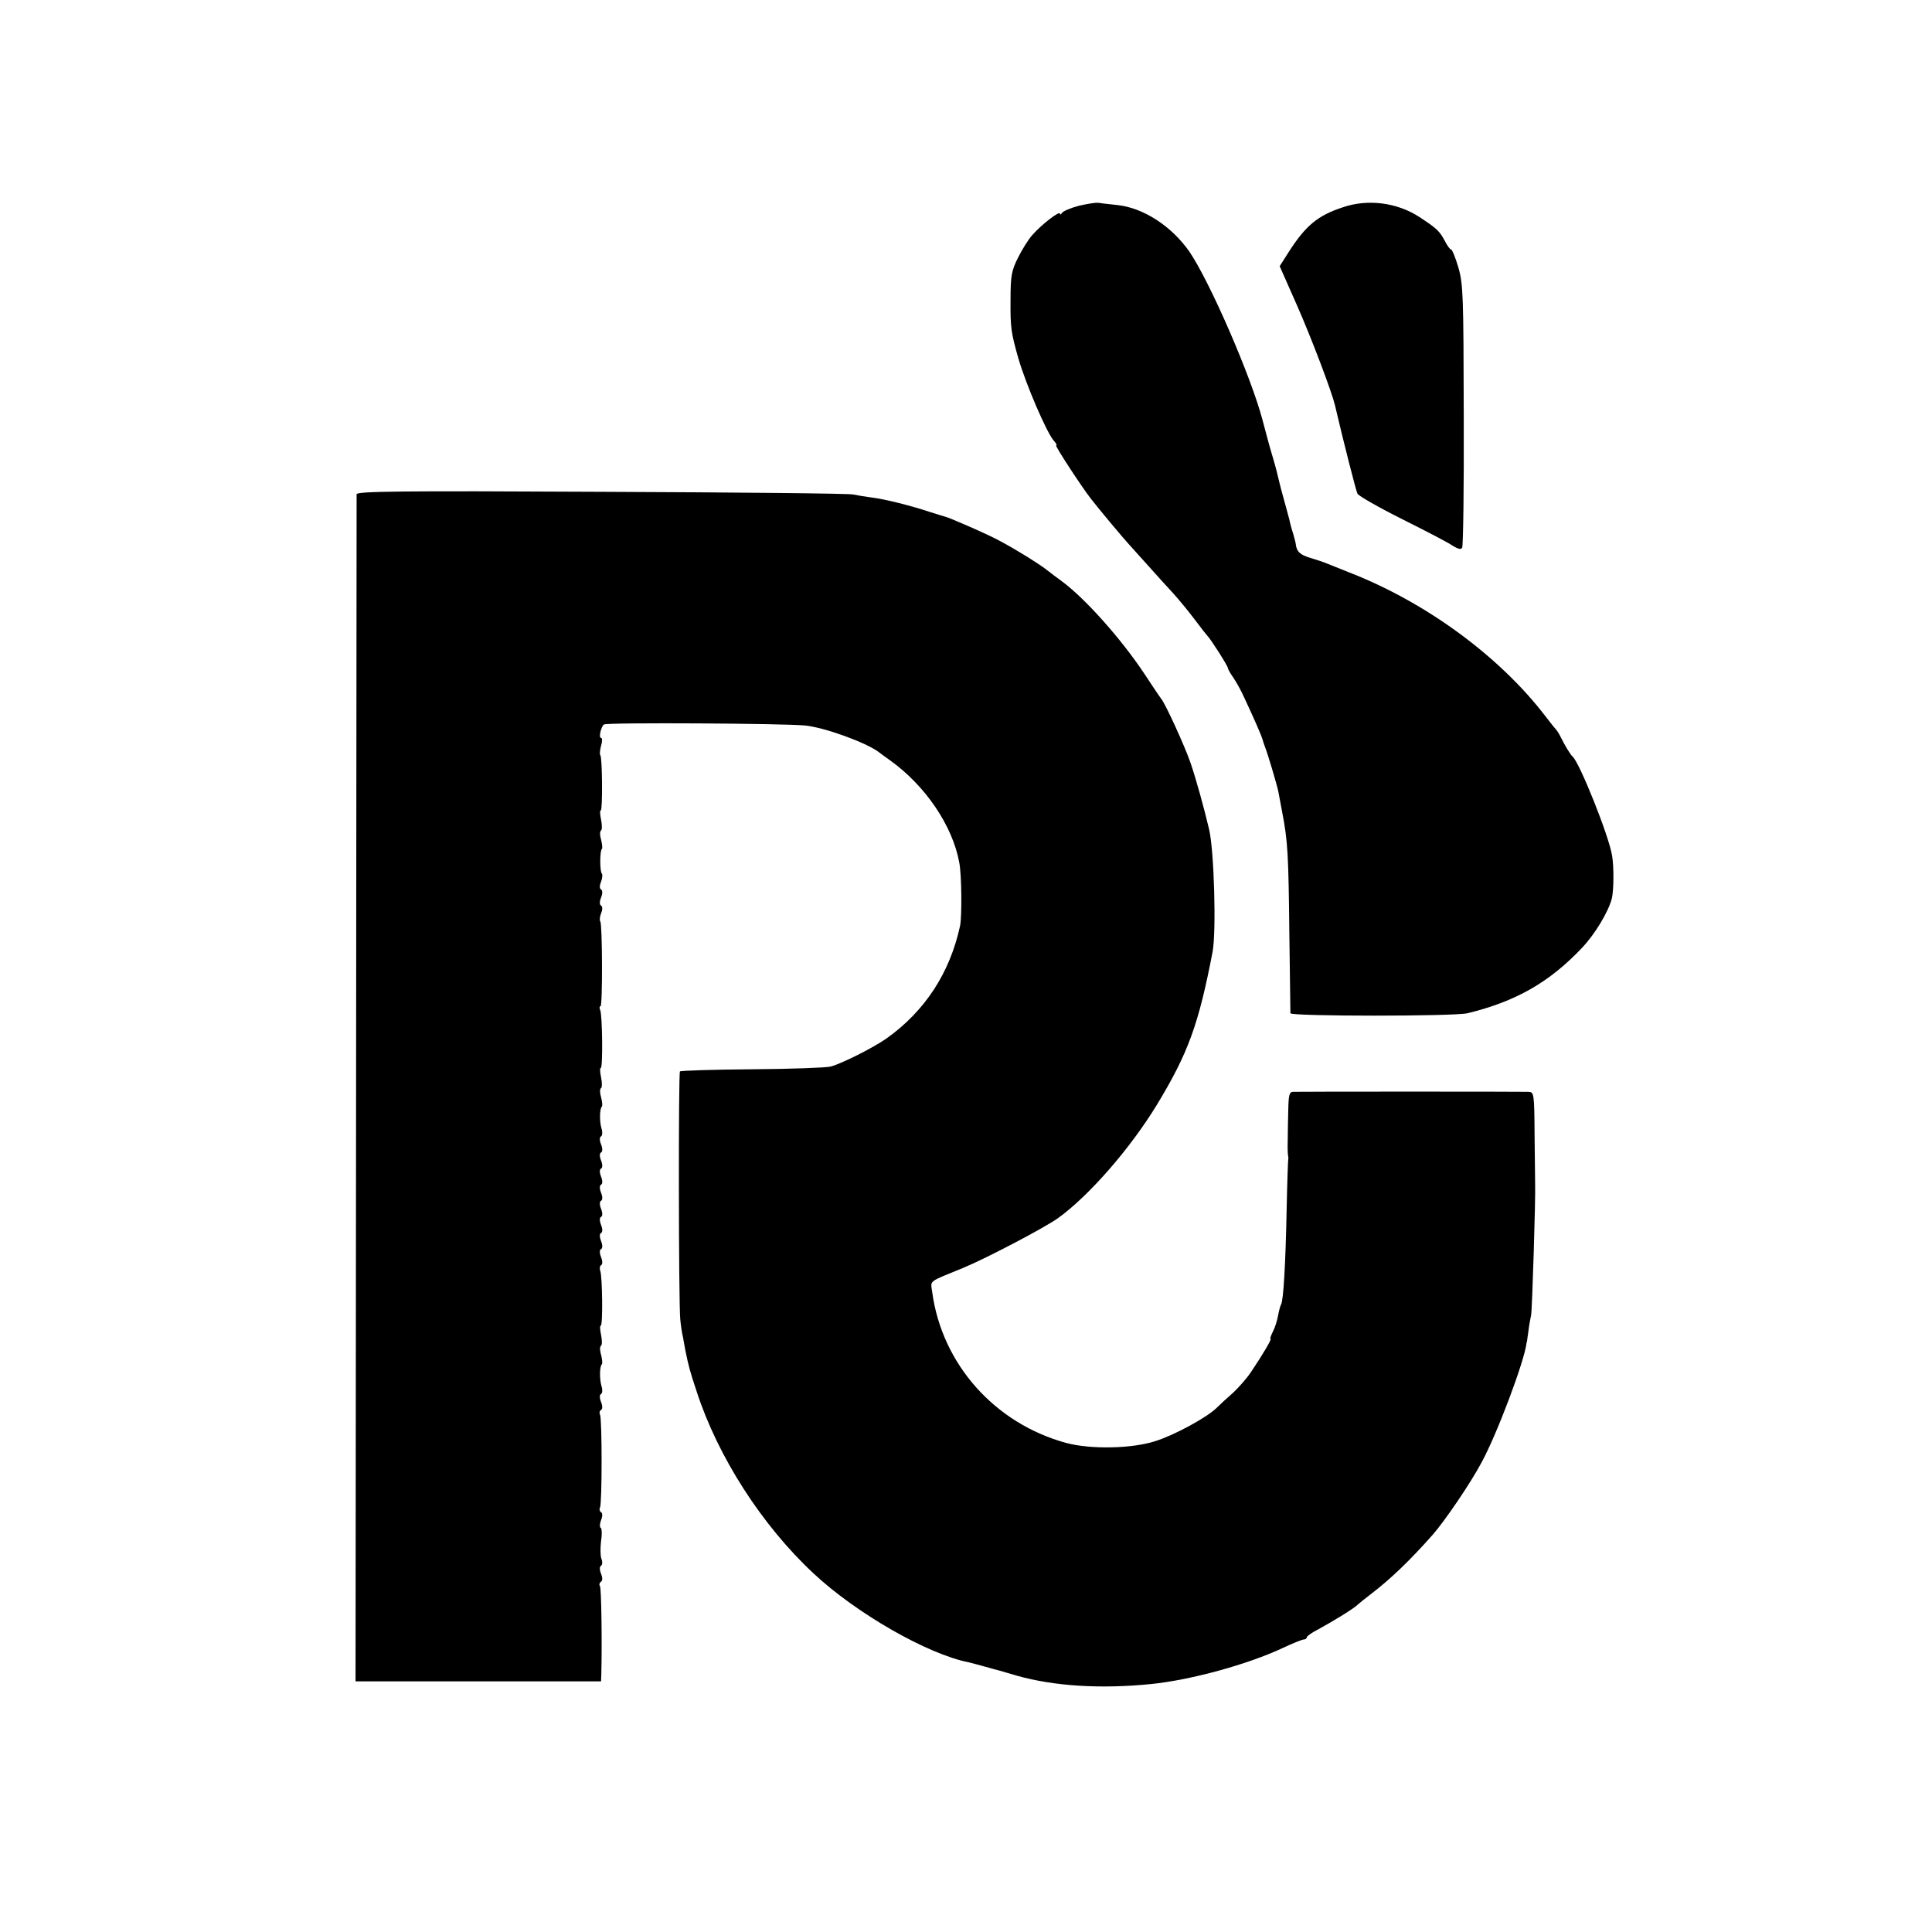 <?xml version="1.0" standalone="no"?>
<!DOCTYPE svg PUBLIC "-//W3C//DTD SVG 20010904//EN"
 "http://www.w3.org/TR/2001/REC-SVG-20010904/DTD/svg10.dtd">
<svg version="1.0" xmlns="http://www.w3.org/2000/svg"
 width="720pt" height="720pt" viewBox="0 0 720 720"
 preserveAspectRatio="xMidYMid meet">
<g transform="translate(0,720) scale(0.1,-0.1)"
fill="#000000" stroke="none">
<path d="M4020 6433 c-30 -8 -58 -20 -62 -26 -4 -7 -8 -8 -8 -3 0 12 -69 -41
-102 -79 -15 -16 -39 -55 -54 -85 -24 -48 -28 -67 -28 -155 -1 -106 2 -125 29
-220 28 -97 106 -278 132 -307 9 -10 13 -18 9 -18 -6 0 96 -156 129 -198 25
-33 129 -157 140 -168 5 -6 38 -42 72 -80 34 -38 77 -86 96 -106 18 -20 54
-63 78 -95 24 -32 46 -60 49 -63 11 -10 78 -115 76 -120 0 -3 8 -18 20 -35 11
-16 30 -50 41 -75 39 -83 65 -144 68 -155 1 -5 5 -17 8 -25 11 -27 46 -145 51
-170 3 -14 9 -50 15 -80 20 -104 23 -156 26 -445 2 -159 4 -295 4 -301 1 -12
612 -12 660 0 181 44 306 116 427 244 49 52 98 134 111 184 7 31 8 115 1 158
-11 73 -121 347 -147 370 -8 7 -29 41 -43 70 -7 14 -15 27 -18 30 -3 3 -21 25
-40 50 -172 225 -448 427 -735 538 -33 13 -69 28 -80 32 -11 5 -39 14 -62 21
-37 11 -51 23 -54 51 0 4 -5 22 -10 40 -6 18 -12 41 -14 52 -3 10 -11 42 -19
70 -8 28 -17 62 -20 76 -3 14 -12 50 -21 80 -9 30 -18 62 -20 70 -2 8 -11 42
-20 75 -43 163 -197 517 -273 628 -66 94 -171 163 -269 173 -26 3 -57 6 -68 8
-11 2 -45 -4 -75 -11z"/>
<path d="M5003 6427 c-92 -30 -137 -68 -199 -164 l-35 -55 65 -147 c55 -125
129 -321 141 -371 31 -133 78 -318 84 -330 4 -8 79 -51 167 -95 88 -44 173
-88 188 -99 20 -12 31 -15 35 -7 4 6 7 228 6 493 -1 448 -2 488 -20 551 -11
37 -23 67 -27 67 -4 0 -15 15 -24 33 -19 35 -28 45 -94 88 -82 54 -193 69
-287 36z"/>
<path d="M1329 5358 c0 -7 -1 -1005 -2 -2219 l-2 -2205 458 0 457 0 1 31 c3
116 0 316 -5 324 -4 5 -2 12 3 16 7 3 7 15 1 30 -6 15 -6 27 0 30 5 3 6 15 1
27 -4 11 -4 40 -1 65 4 24 3 46 -1 49 -5 2 -4 16 1 29 6 15 6 27 -1 30 -5 4
-6 11 -3 17 8 13 8 333 0 346 -3 6 -2 13 3 17 7 3 7 15 1 30 -6 15 -6 27 0 30
5 3 6 16 2 28 -8 25 -8 74 1 83 3 3 1 19 -3 35 -5 16 -5 31 0 34 4 3 4 21 0
40 -4 19 -5 35 -1 35 8 0 6 182 -2 204 -3 8 -2 18 3 21 6 3 6 15 0 30 -6 15
-6 27 0 30 6 3 6 15 0 30 -6 15 -6 27 0 30 6 3 6 15 0 30 -6 15 -6 27 0 30 6
3 6 15 0 30 -6 15 -6 27 0 30 6 3 6 15 0 30 -6 15 -6 27 0 30 6 3 6 15 0 30
-6 15 -6 27 0 30 6 3 6 15 0 30 -6 15 -6 27 0 30 6 3 6 15 0 30 -6 15 -6 27 0
30 5 3 6 16 2 28 -8 25 -8 74 1 83 3 3 1 19 -3 35 -5 16 -5 31 0 34 4 3 4 21
0 40 -4 19 -5 35 -1 35 8 0 6 193 -2 215 -4 8 -3 15 1 15 8 0 7 308 -1 316 -3
4 -2 17 3 30 6 14 6 26 0 29 -6 3 -6 15 0 30 6 15 6 27 0 30 -6 3 -6 15 0 29
5 13 6 27 3 30 -8 8 -8 85 0 92 3 3 1 19 -3 35 -5 16 -5 31 0 34 4 3 4 21 0
40 -4 19 -5 35 -1 35 7 0 6 198 -2 206 -3 3 -1 19 3 35 5 16 5 29 0 29 -10 0
0 43 11 50 11 8 678 4 751 -4 73 -8 225 -63 273 -99 5 -4 24 -18 41 -30 132
-94 234 -244 259 -382 9 -47 10 -199 3 -235 -38 -176 -131 -318 -274 -420 -50
-35 -167 -94 -209 -105 -16 -4 -148 -9 -293 -10 -144 -1 -265 -5 -268 -8 -6
-6 -5 -856 1 -922 2 -22 6 -52 10 -67 3 -16 7 -38 9 -50 12 -59 17 -78 42
-153 79 -244 244 -500 435 -678 160 -150 426 -302 579 -332 8 -2 35 -9 60 -16
25 -7 50 -14 55 -15 6 -2 35 -10 65 -19 138 -39 312 -50 500 -31 148 15 360
73 492 135 36 17 71 31 77 31 6 0 11 4 11 8 0 4 19 18 43 30 57 31 135 79 147
92 3 3 25 21 50 40 73 56 144 124 229 220 45 51 143 195 183 271 58 107 159
376 167 444 1 3 1 6 2 8 0 1 2 17 5 36 2 19 7 46 10 60 4 20 17 438 15 486 0
6 -1 85 -2 178 -1 163 -2 167 -23 168 -30 1 -858 1 -878 0 -13 -1 -16 -13 -17
-68 -1 -38 -2 -88 -2 -113 -1 -25 0 -49 1 -55 1 -5 2 -12 1 -15 -1 -3 -4 -86
-6 -185 -4 -204 -12 -343 -21 -357 -3 -5 -8 -24 -11 -41 -3 -17 -11 -44 -19
-59 -8 -16 -12 -28 -9 -28 5 0 -27 -55 -74 -125 -14 -21 -44 -55 -65 -75 -22
-19 -49 -44 -61 -56 -36 -36 -157 -102 -230 -125 -87 -28 -239 -31 -330 -7
-267 72 -465 294 -501 563 -6 45 -18 35 116 90 87 36 306 151 354 186 116 84
268 259 367 421 117 193 156 300 208 571 14 75 6 375 -13 456 -18 77 -50 193
-70 250 -22 63 -91 214 -108 236 -5 6 -33 48 -64 95 -87 131 -224 284 -310
346 -15 11 -38 28 -53 40 -31 24 -108 72 -173 107 -41 23 -194 90 -208 92 -3
1 -27 8 -55 17 -69 23 -167 48 -218 54 -23 3 -53 8 -67 11 -14 4 -436 8 -937
10 -749 4 -913 2 -914 -9z"/>
</g>
</svg>

